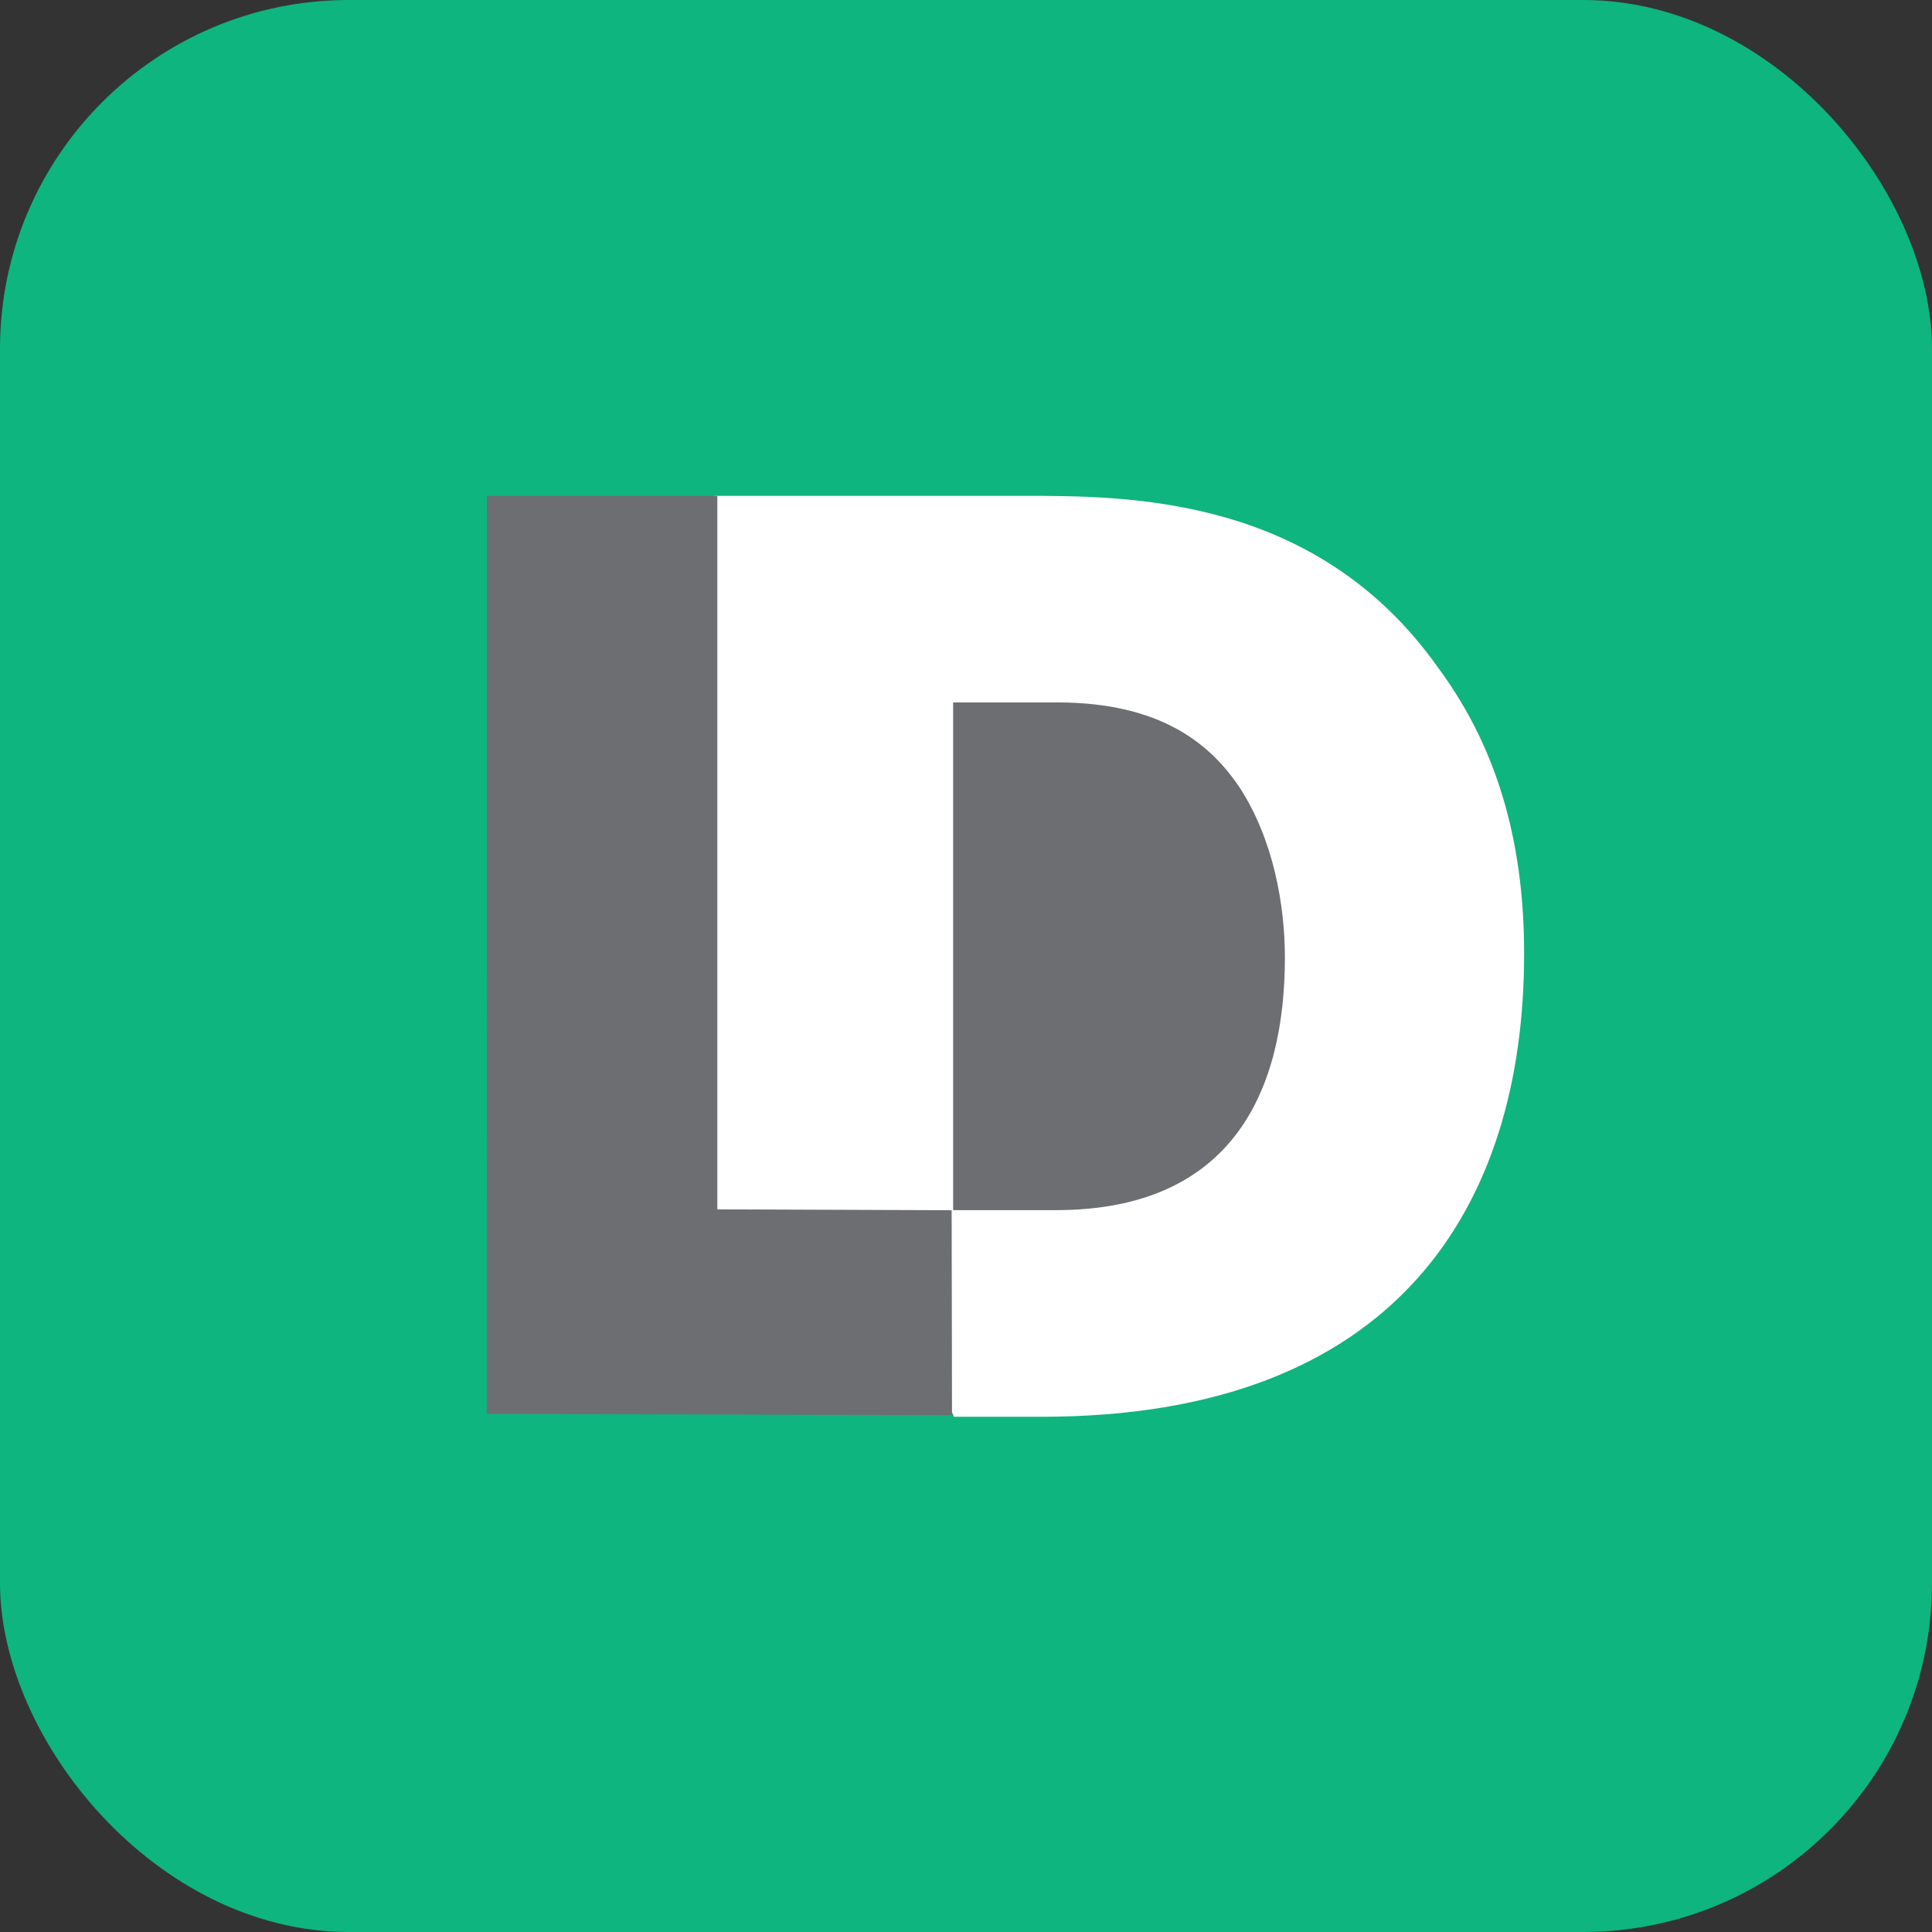 <svg width="720" height="720" viewBox="0 0 720 720" fill="none" xmlns="http://www.w3.org/2000/svg">
<rect x="0" y="0" width="720" height="720" fill="#333333" stroke="none"/>
<rect width="720" height="720" rx="130" fill="#0EB57E"/>
<path d="M360 654.816C521.948 654.816 653.233 523.531 653.233 361.583C653.233 199.634 521.948 68.35 360 68.35C198.052 68.35 66.767 199.634 66.767 361.583C66.767 523.531 198.052 654.816 360 654.816Z" fill="#0EB57E"/>
<path d="M335.98 244.395H490.643V458.203H335.98V244.395Z" fill="#6D6E71"/>
<path d="M535.913 248.785C490.631 184.795 420.788 184.795 381.67 184.795H266.101V521.116C292.34 526.057 319.43 522.315 345.909 522.231C346.688 522.199 347.463 522.342 348.179 522.649C348.895 522.956 349.533 523.42 350.046 524.006H350.238C351.439 523.959 352.619 524.33 353.577 525.056C354.535 525.782 355.212 526.818 355.491 527.987H388.278C520.827 527.987 567.993 449.139 567.993 355.468C567.993 317.896 559.97 281.248 535.913 248.785ZM393.458 450.986H355.203V261.773H393.938C433.512 261.773 451.5 278.01 461.862 293.312C474.597 312.788 478.843 337.372 478.843 356.871C478.843 405.571 459.967 450.986 393.458 450.986V450.986Z" fill="white"/>
<path d="M181.448 184.795H267.336V450.698L354.651 451.021L354.783 527.412L181.388 526.884L181.448 184.795Z" fill="#6D6E71"/>
</svg>
